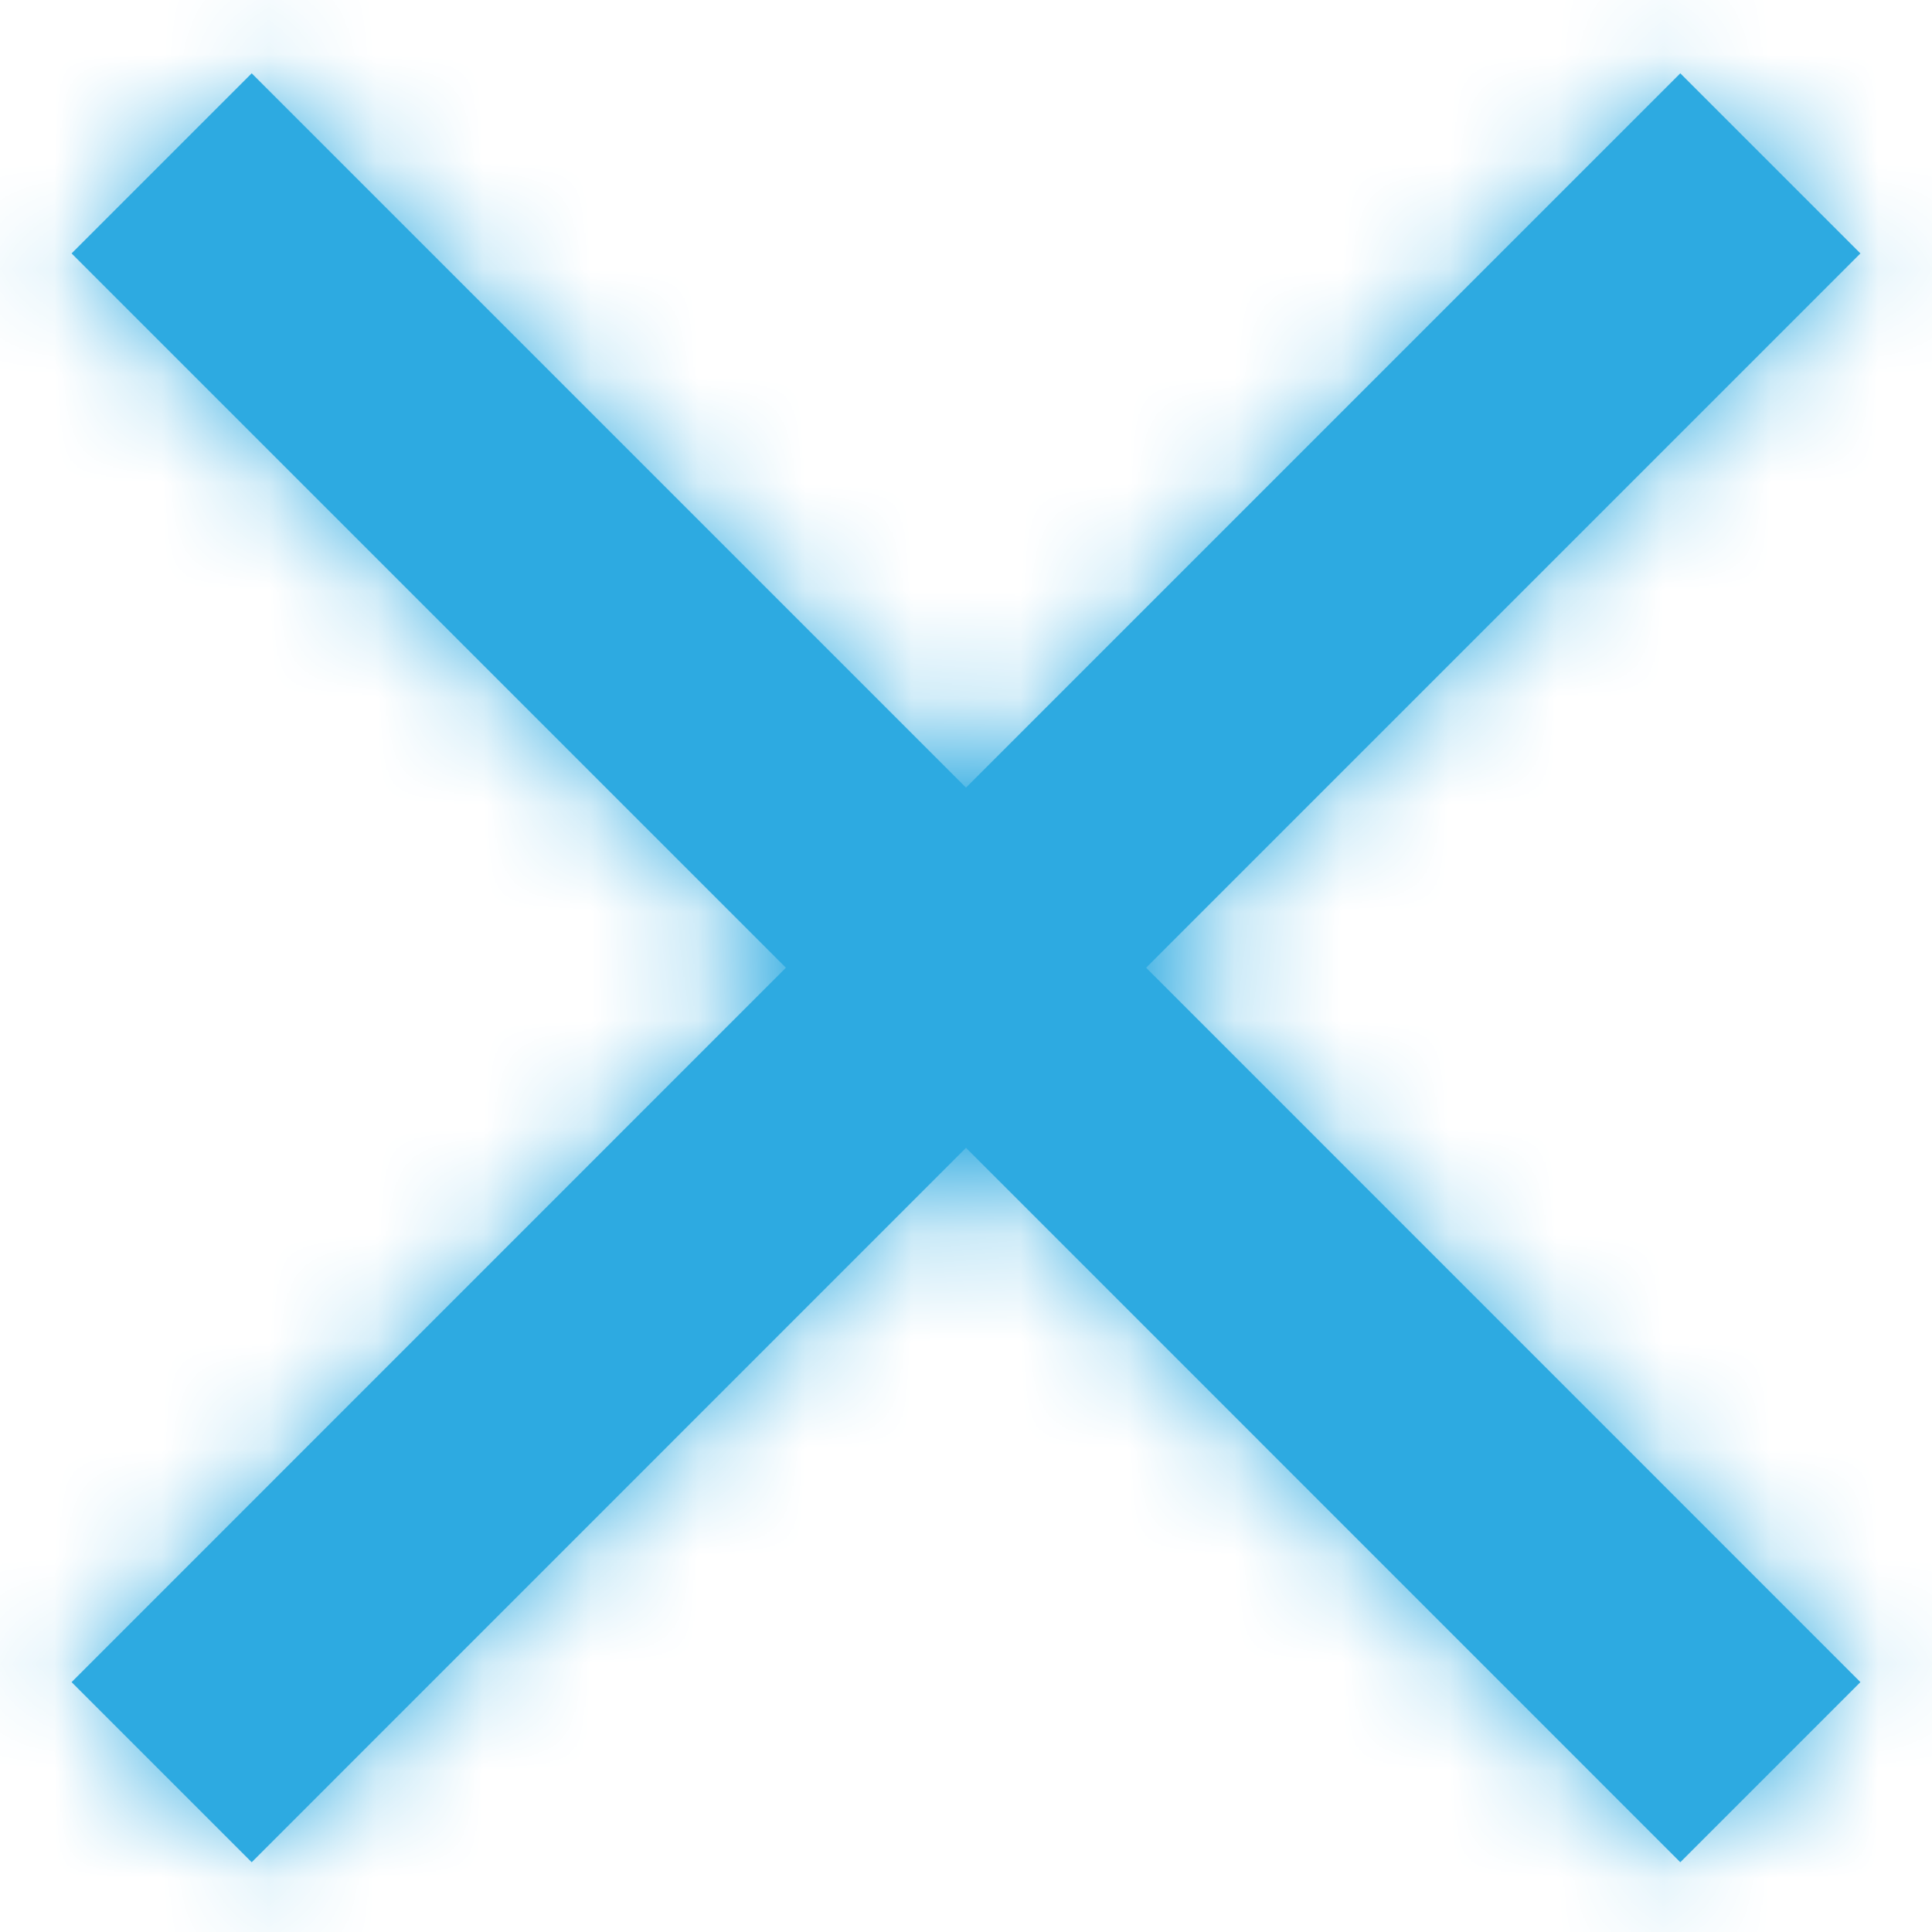 <?xml version="1.0" encoding="UTF-8"?>
<svg width="18px" height="18px" viewBox="0 0 18 18" version="1.1" xmlns="http://www.w3.org/2000/svg" xmlns:xlink="http://www.w3.org/1999/xlink">
    <title>icons / close@3x</title>
    <defs>
        <polygon id="path-1" points="16.655 18.35 18.333 16.672 11.678 10.016 18.333 3.361 16.655 1.683 10 8.338 3.345 1.683 1.667 3.361 8.322 10.016 1.667 16.672 3.345 18.35 10 11.694"></polygon>
    </defs>
    <g id="Design" stroke="none" stroke-width="1" fill="none" fill-rule="evenodd">
        <g id="d_BITkurier-Start-02" transform="translate(-1066, -289)">
            <g id="Contact-overlay" transform="translate(356, 288)">
                <g id="icons-/-close" transform="translate(709, 0)">
                    <mask id="mask-2" fill="white">
                        <use xlink:href="#path-1"></use>
                    </mask>
                    <use id="close" fill="#2DAAE1" fill-rule="nonzero" xlink:href="#path-1"></use>
                    <rect id="color" fill="#2DAAE1" mask="url(#mask-2)" x="0" y="0" width="20" height="20"></rect>
                </g>
            </g>
        </g>
    </g>
</svg>